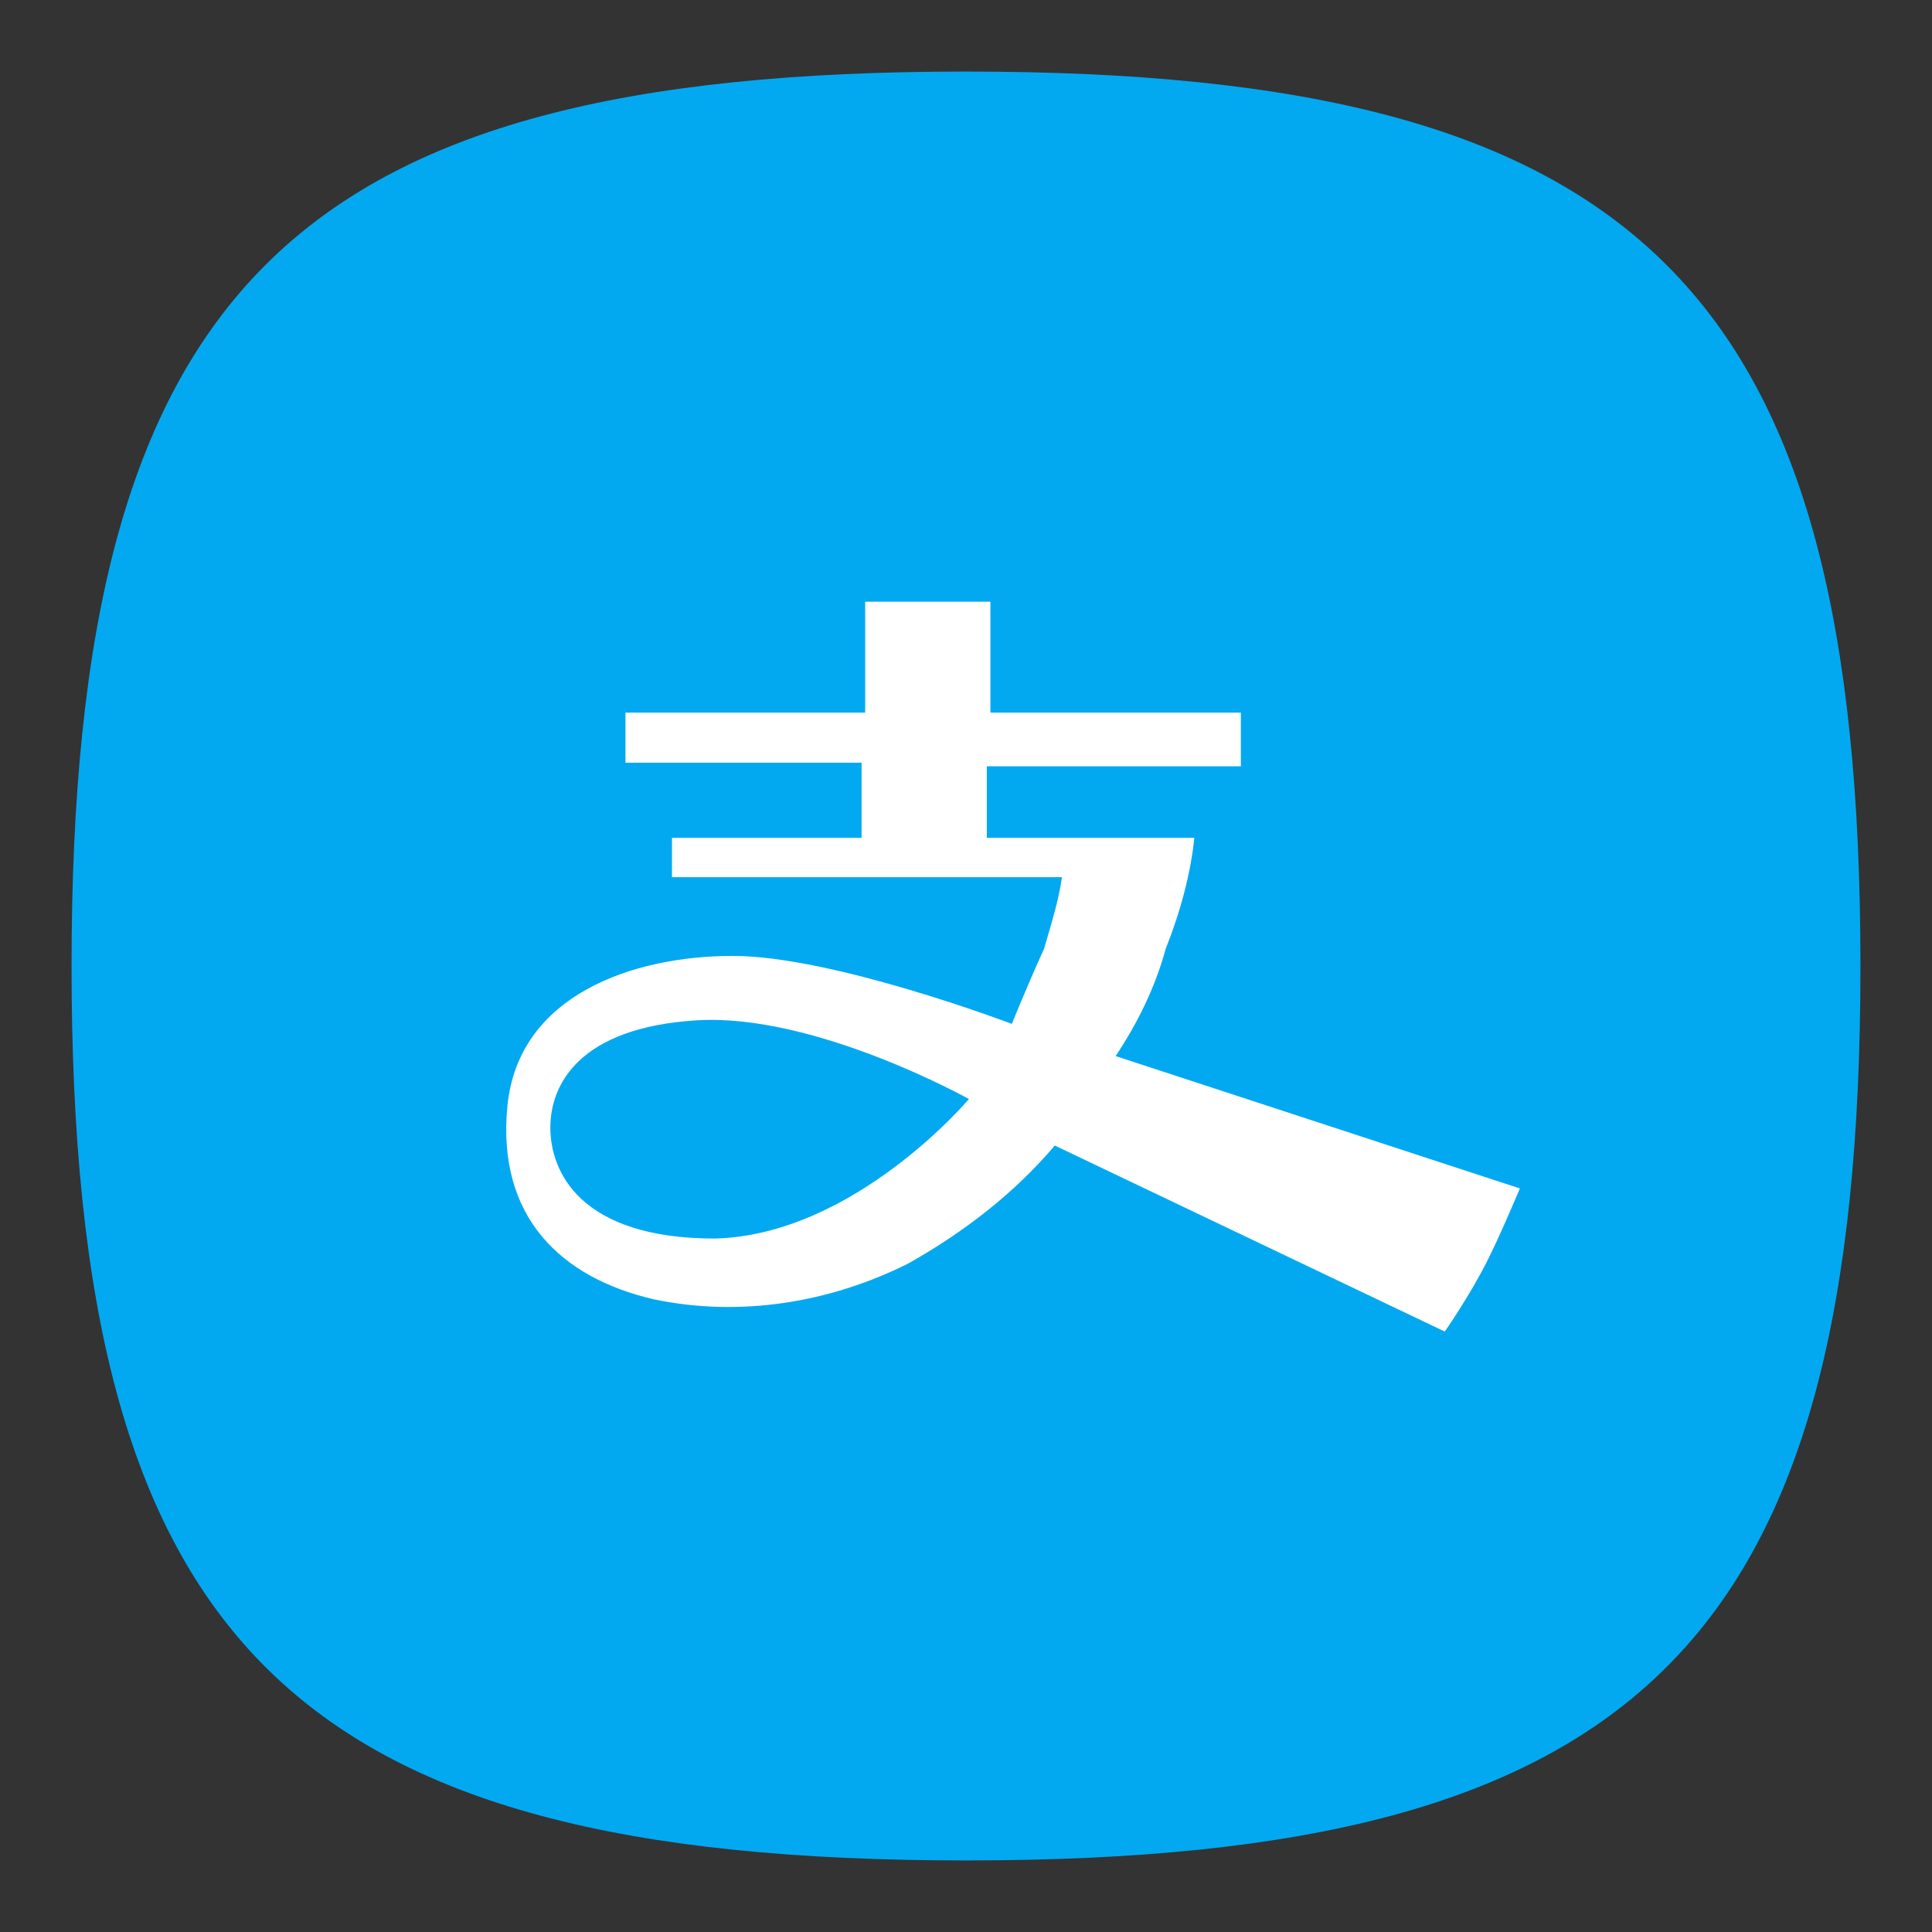 <?xml version="1.0" standalone="no"?><!DOCTYPE svg PUBLIC "-//W3C//DTD SVG 1.1//EN" "http://www.w3.org/Graphics/SVG/1.1/DTD/svg11.dtd"><svg t="1741504709282" class="icon" viewBox="0 0 1024 1024" version="1.1" xmlns="http://www.w3.org/2000/svg" p-id="25642" width="48" height="48" xmlns:xlink="http://www.w3.org/1999/xlink"><rect x="0" y="0" width="1024" height="1024" fill="#333333" stroke="none"/><path d="M512 986.074c358.4 0 474.074-115.674 474.074-474.074S870.4 37.926 512 37.926 37.926 153.6 37.926 512s115.674 474.074 474.074 474.074z" fill="#02A9F1" p-id="25643"></path><path d="M591.303 559.749c11.378-17.067 20.859-36.03 26.548-56.889 7.585-18.963 13.274-39.822 15.17-58.785h-109.985v-37.926h134.637v-28.444h-132.741v-58.785h-66.37v58.785h-127.052v26.548h125.156v39.822h-100.504v20.859h206.696c-1.896 13.274-5.689 24.652-9.481 37.926-9.481 20.859-17.067 39.822-17.067 39.822s-94.815-36.03-147.911-36.03-113.778 20.859-119.467 79.644c-5.689 58.785 28.444 91.022 77.748 102.4 45.511 9.481 92.919 1.896 134.637-18.963 30.341-17.067 56.889-37.926 77.748-62.578l206.696 98.607s13.274-18.963 22.756-37.926c5.689-11.378 11.378-24.652 17.067-37.926l-214.281-70.163z" fill="#FFFFFF" p-id="25644"></path><path d="M378.918 656.46c-72.059 0-87.23-36.03-87.23-58.785 0-22.756 15.17-53.096 77.748-56.889 62.578-3.793 144.119 41.719 144.119 41.719s-60.681 72.059-134.637 73.956z" fill="#02A9F1" p-id="25645"></path></svg>